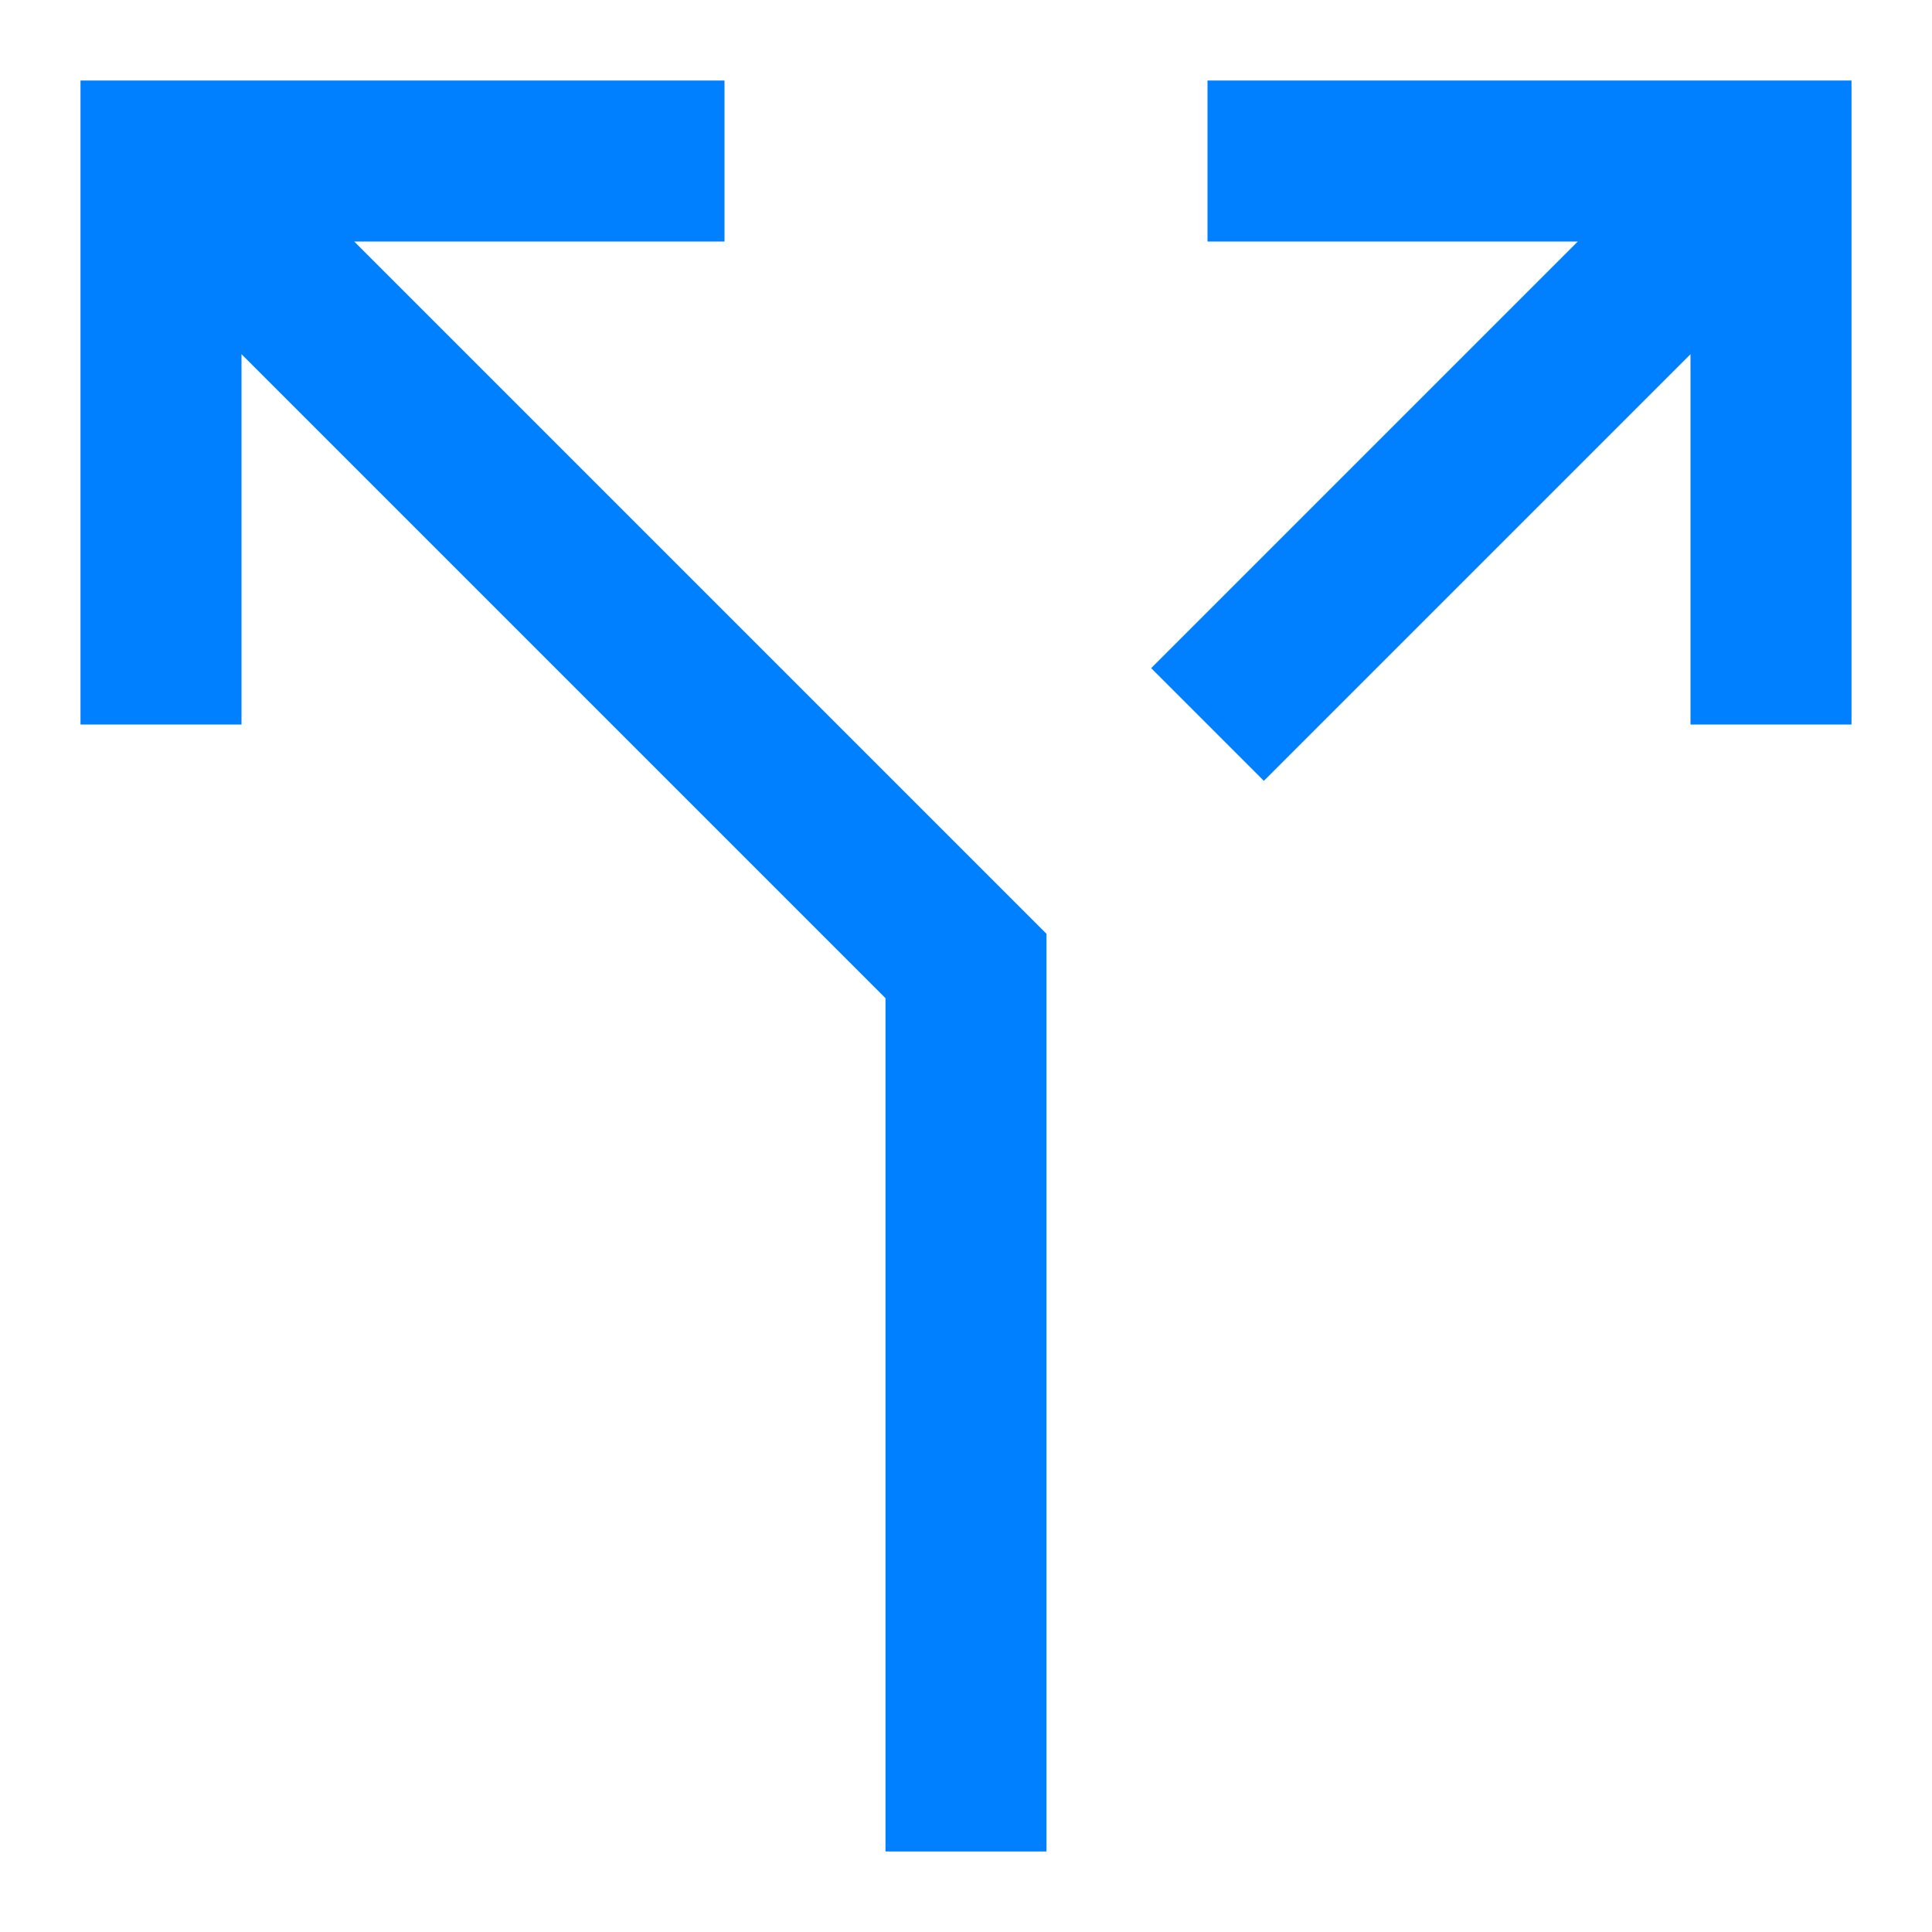 <?xml version="1.0" encoding="UTF-8"?>
<svg xmlns="http://www.w3.org/2000/svg" viewBox="0 0 24 24">
  <path fill="#050000" d="M9 3V1H1v8h2V4.4l8 8V23h2V11.6L4.4 3zm6-2v2h4.6l-5.3 5.3 1.4 1.4L21 4.4V9h2V1z" style="fill: #0080ff;"></path>
</svg>
